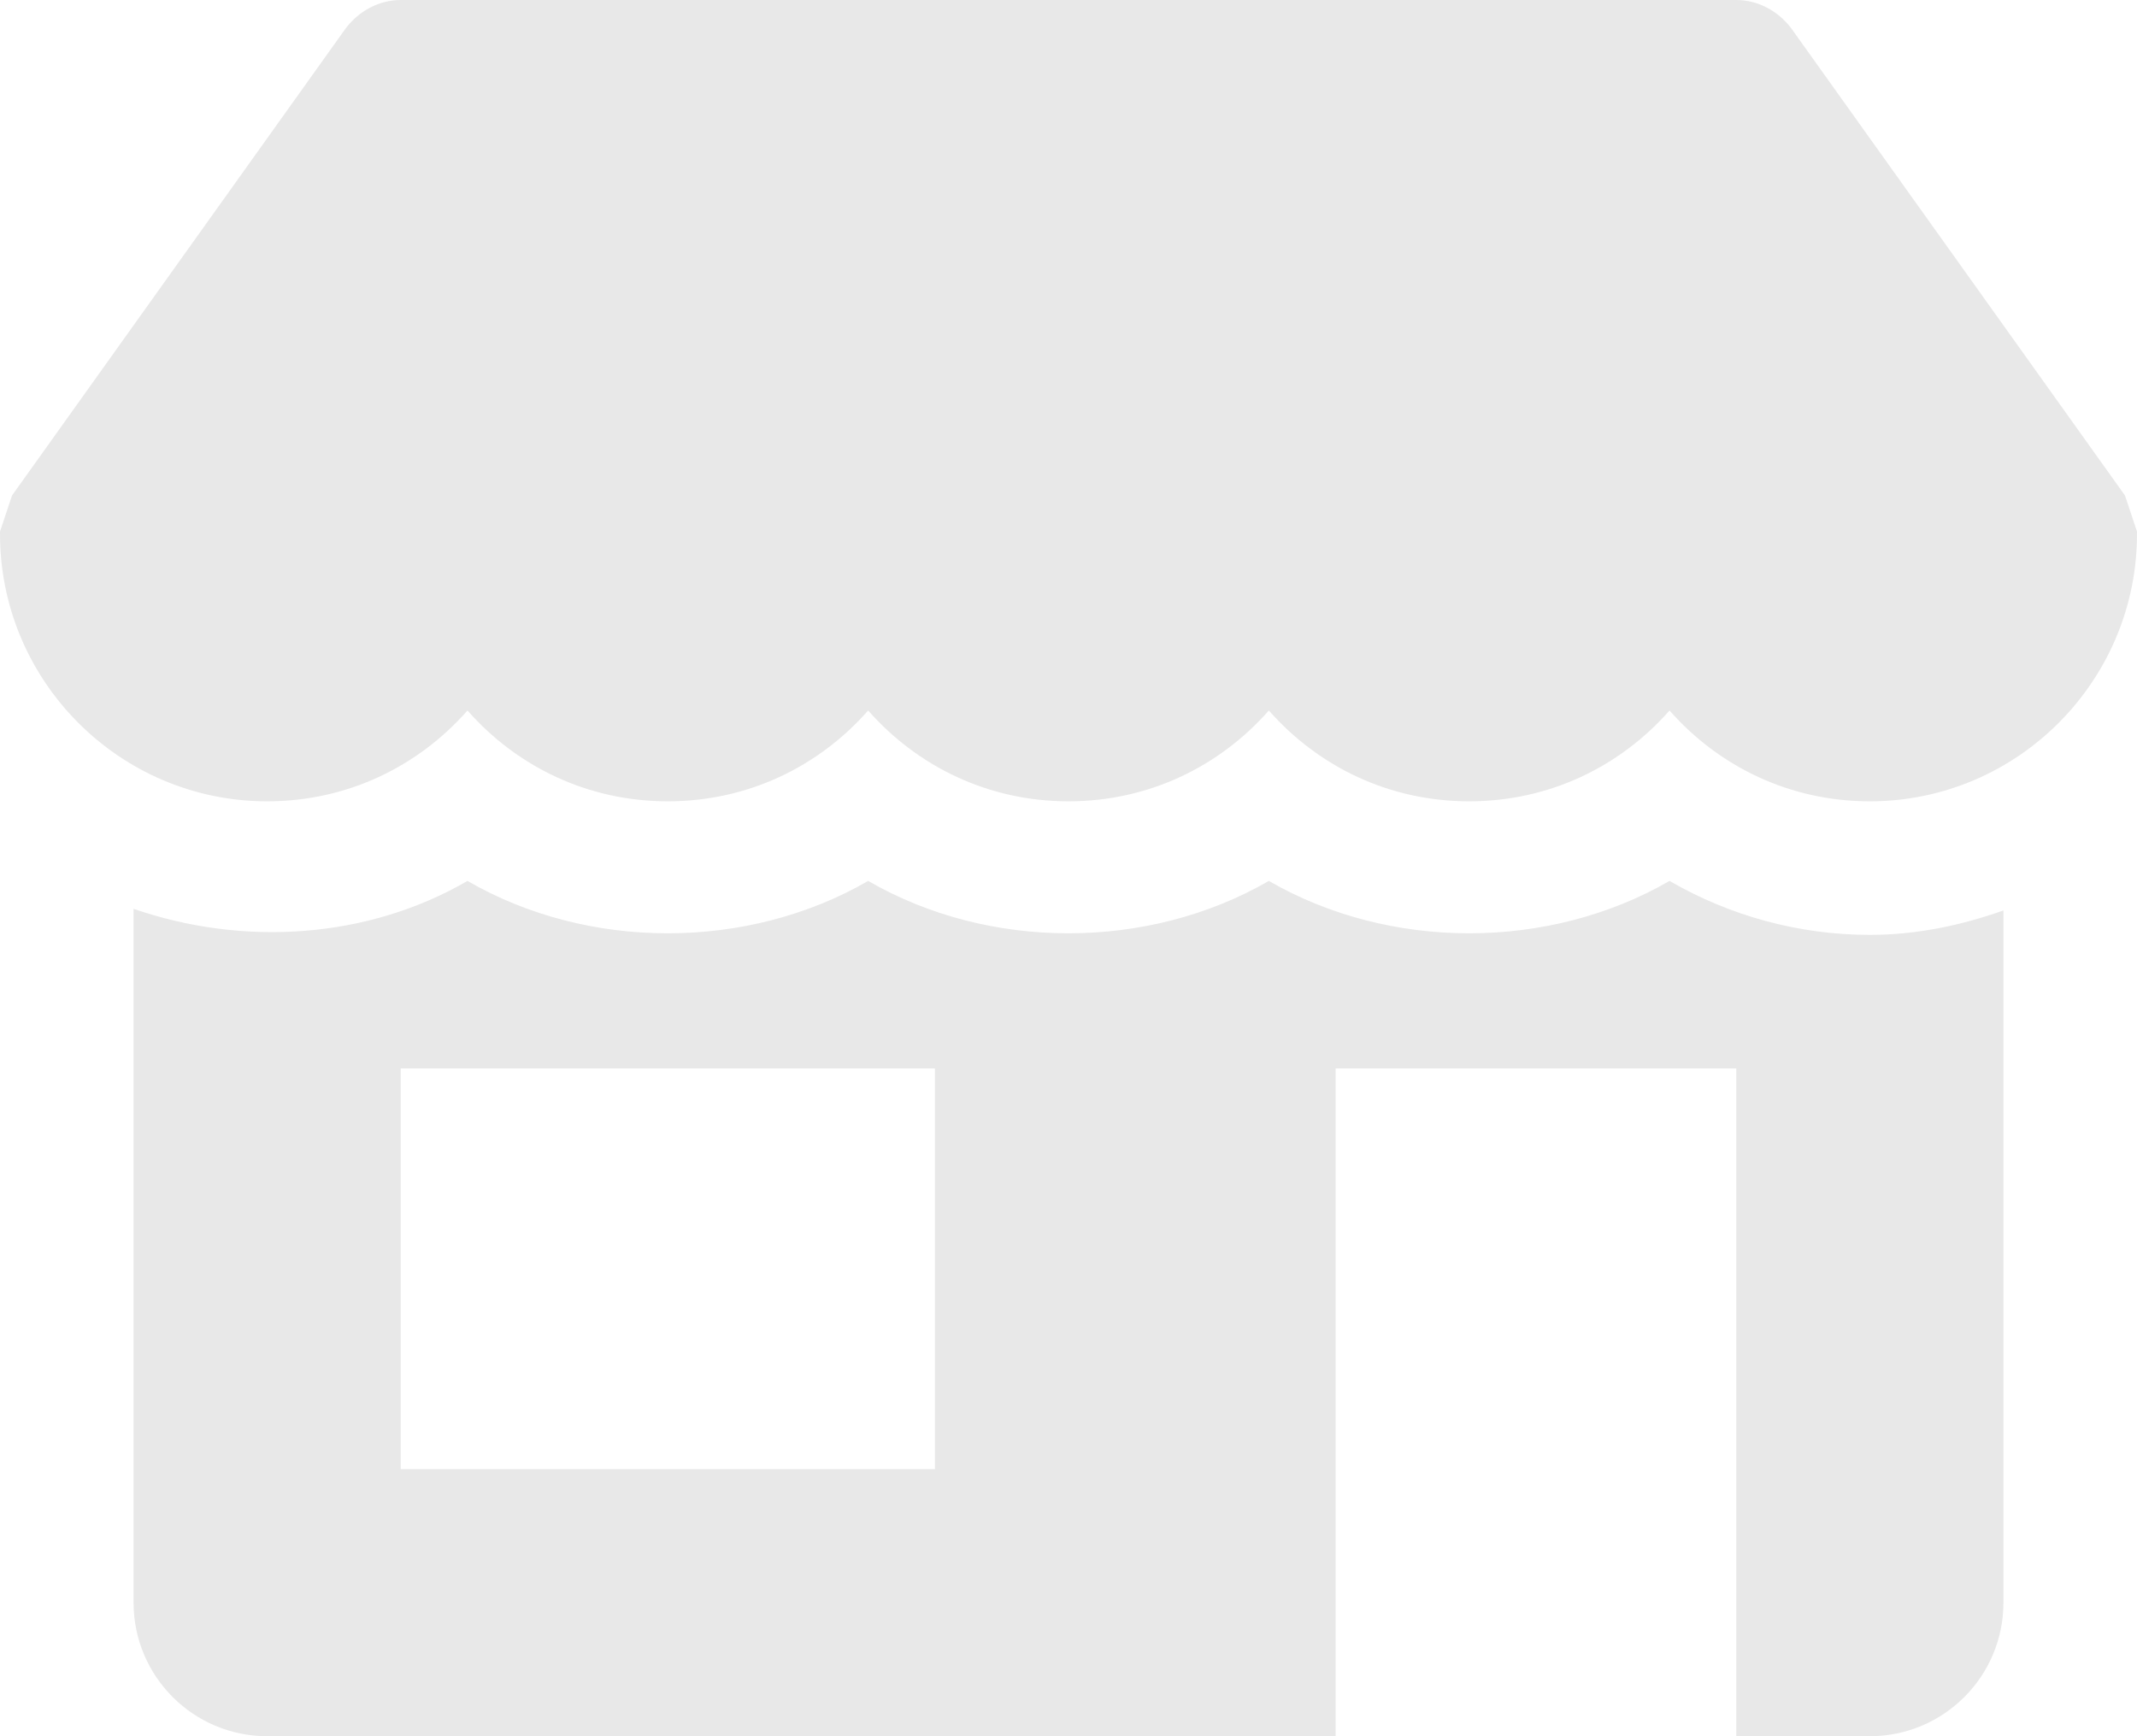<?xml version="1.0" encoding="UTF-8" standalone="no"?><!-- Generator: Gravit.io --><svg xmlns="http://www.w3.org/2000/svg" xmlns:xlink="http://www.w3.org/1999/xlink" style="isolation:isolate" viewBox="0 0 500 406.2" width="500pt" height="406.2pt"><defs><clipPath id="_clipPath_ZXPVq1cE6b8X7SCgyChZpcNxonusPSDt"><rect width="500" height="406.2"/></clipPath></defs><g clip-path="url(#_clipPath_ZXPVq1cE6b8X7SCgyChZpcNxonusPSDt)"><g><g><g><path d=" M 497.185 115.936 L 419.061 6.562 C 415.936 2.5 411.248 0 406.248 0 L 93.752 0 C 88.752 0 84.064 2.5 80.939 6.562 L 2.815 115.936 C 1.878 118.749 0.94 121.561 0.003 124.374 C -0.31 159.061 27.815 187.498 62.502 187.498 C 81.252 187.498 97.814 179.373 109.376 166.248 C 120.939 179.373 137.501 187.498 156.251 187.498 C 175.001 187.498 191.563 179.373 203.125 166.248 C 214.688 179.373 231.25 187.498 250 187.498 C 268.75 187.498 285.312 179.373 296.875 166.248 C 308.437 179.373 324.999 187.498 343.749 187.498 C 362.499 187.498 379.061 179.373 390.624 166.248 C 402.186 179.373 418.748 187.498 437.498 187.498 C 472.185 187.498 500.31 159.061 499.997 124.374 C 499.06 121.561 498.122 118.749 497.185 115.936 Z " fill="rgb(232,232,232)"/></g></g><g><g><path d=" M 437.498 218.748 C 420.904 218.748 404.748 214.31 390.624 206.123 C 362.374 222.466 325.124 222.466 296.875 206.123 C 268.625 222.466 231.344 222.466 203.125 206.123 C 174.907 222.466 137.595 222.466 109.376 206.123 C 85.908 219.748 56.846 221.498 31.252 212.654 L 31.252 374.996 C 31.252 392.246 45.252 406.246 62.502 406.246 L 312.499 406.246 L 312.499 249.997 L 406.248 249.997 L 406.248 406.246 L 437.498 406.246 C 454.748 406.246 468.748 392.246 468.748 374.996 L 468.748 213.029 C 458.81 216.56 448.342 218.748 437.498 218.748 Z  M 218.75 343.746 L 93.752 343.746 L 93.752 249.997 L 218.75 249.997 L 218.75 343.746 Z " fill="rgb(232,232,232)"/></g></g></g></g></svg>